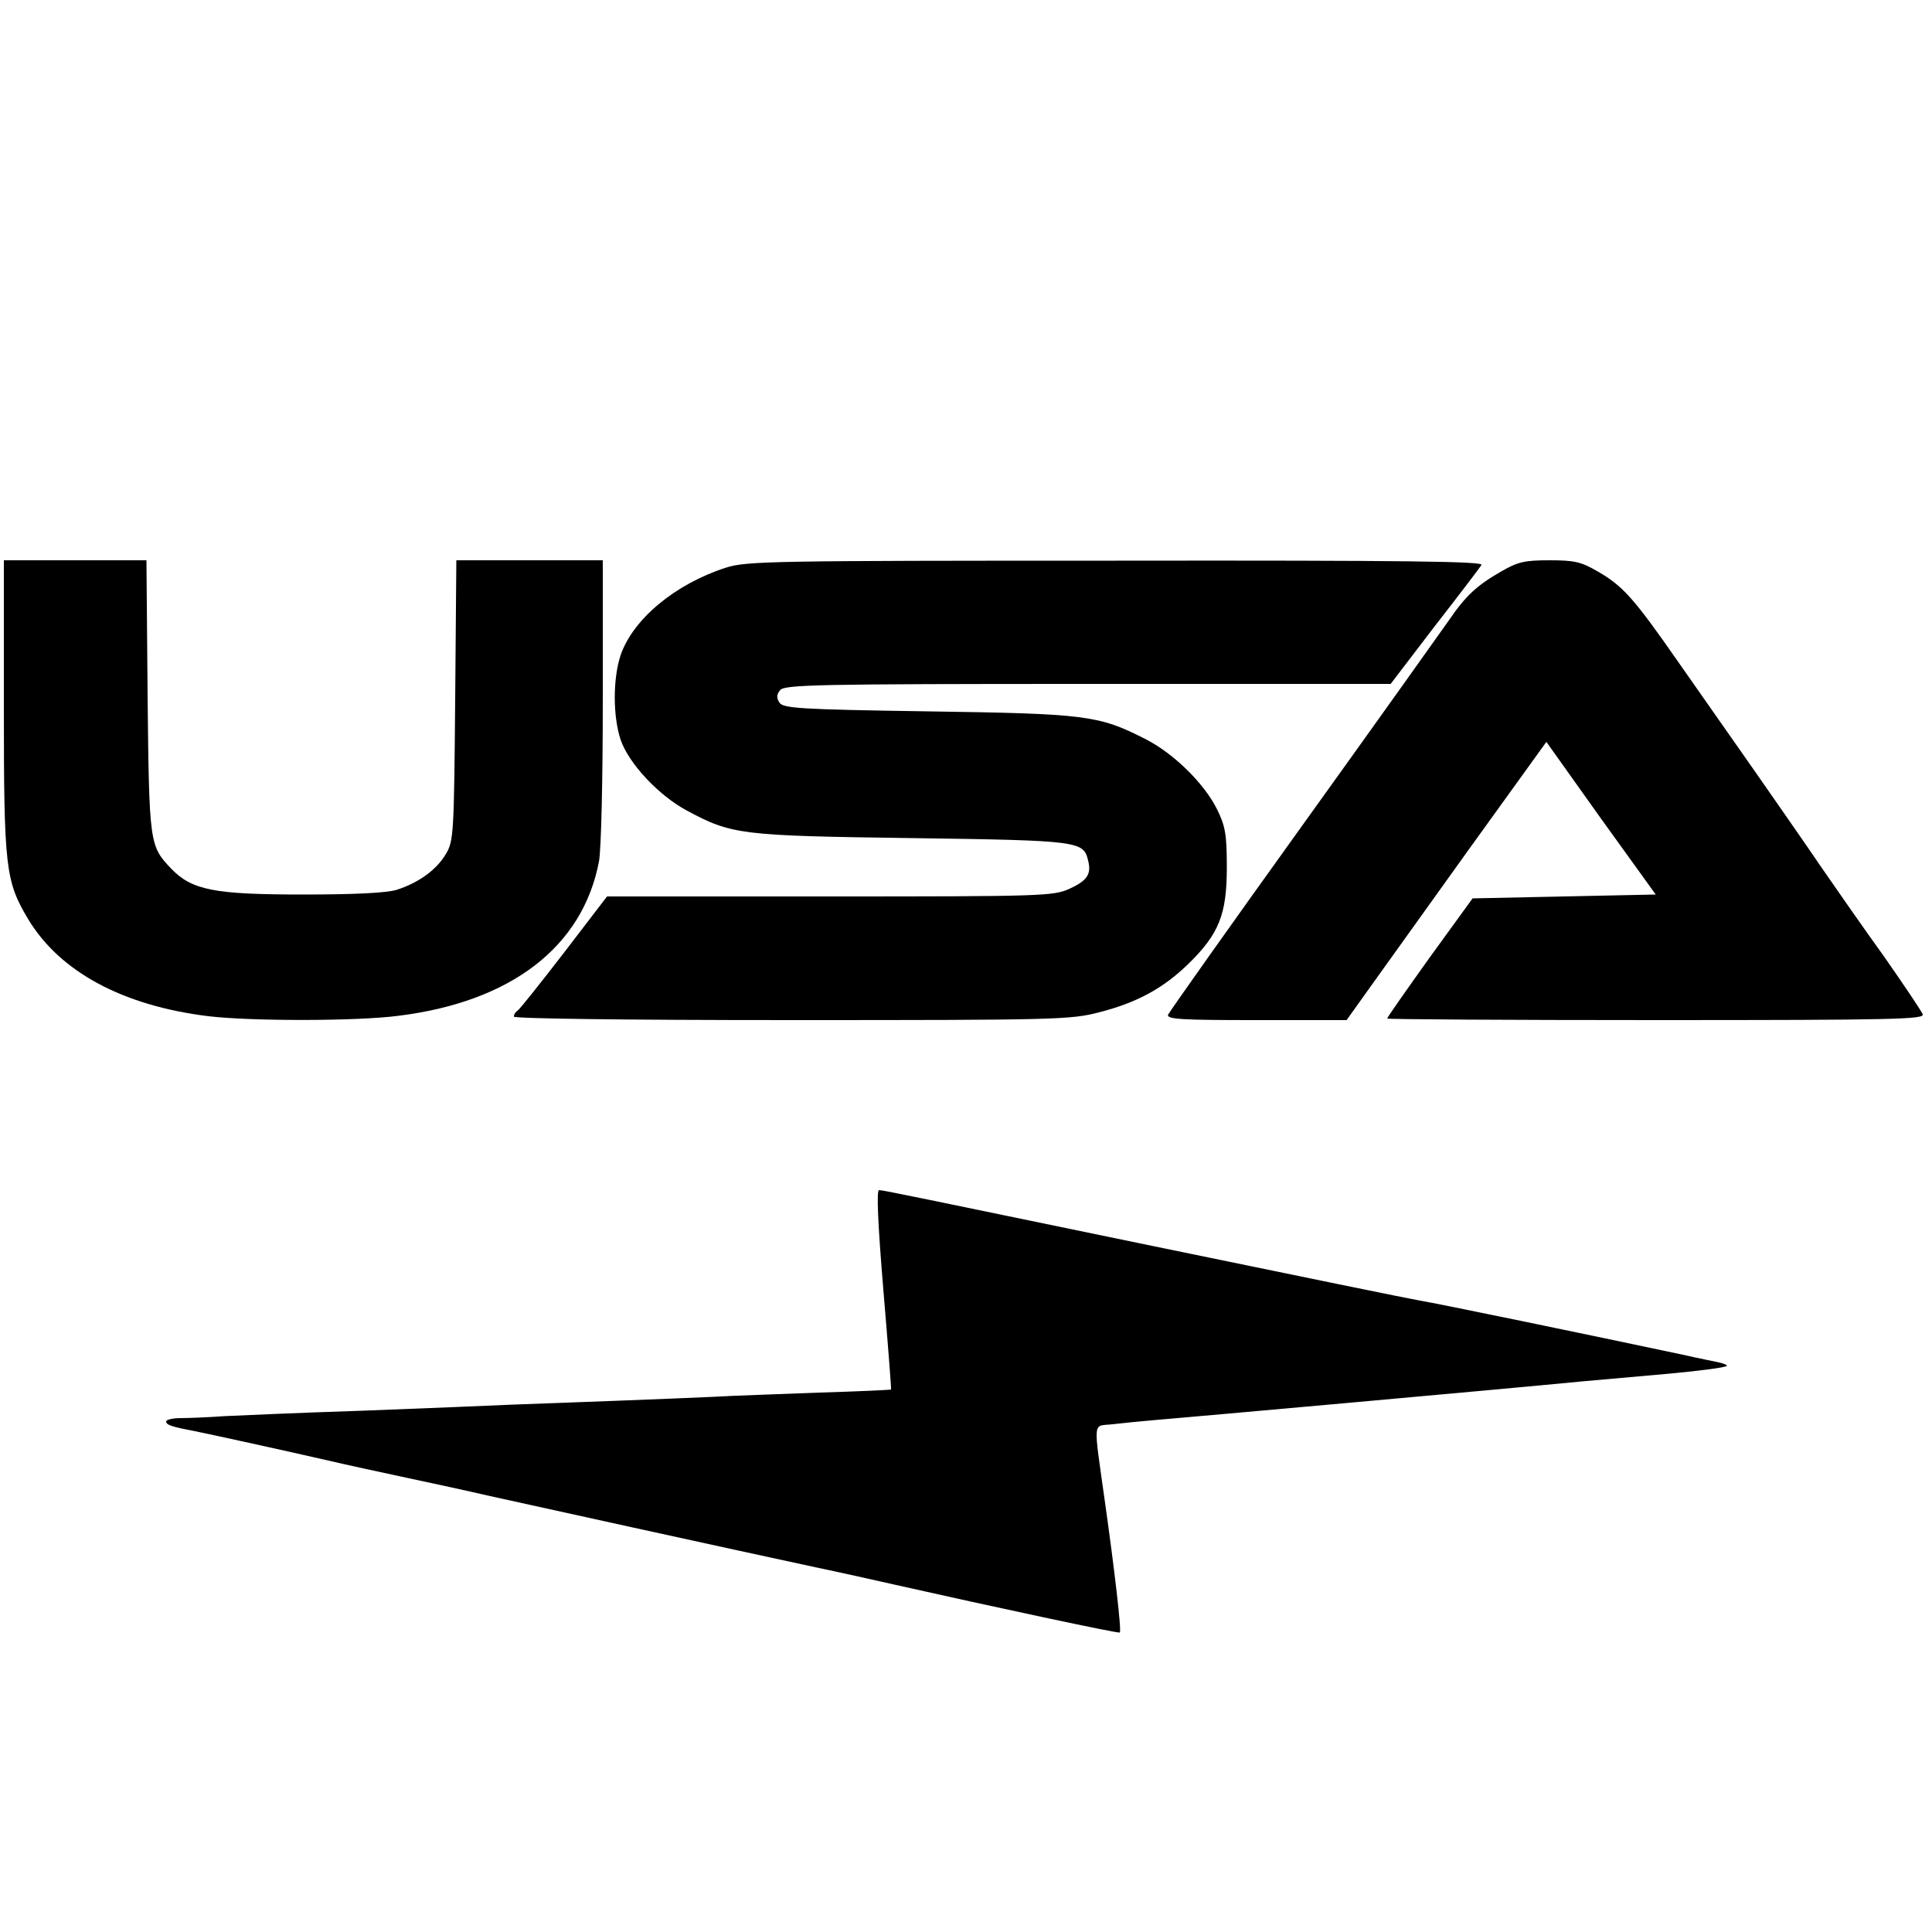 <svg version="1" xmlns="http://www.w3.org/2000/svg" width="666.667" height="666.667" viewBox="0 0 500 500"><path d="M1 182.8c0 41.9.4 45.2 6.3 55.1 8.2 13.6 24.5 22.4 46.7 25.1 11 1.3 38.2 1.3 49-.1 29.3-3.6 47.8-17.9 52-39.9.6-2.9 1-21.6 1-41.6V145h-37.9l-.3 36.2c-.3 34.5-.4 36.5-2.4 39.8-2.4 4.1-7.1 7.5-12.8 9.3-2.7.8-11 1.2-24.1 1.2-23 0-28.8-1.1-34.2-6.7-5.6-5.9-5.7-6.3-6.1-44.6l-.3-35.2H1v37.8z"/><path d="M187.9 146.9c-13.1 4.2-24.1 13.3-27.3 22.7-2 6.1-2 15.7 0 21.8 2.1 6.2 9.9 14.5 17.2 18.4 11.6 6.2 13.7 6.5 58.2 7.1 43.5.6 44.4.8 45.6 5.8.9 3.5-.2 5.2-4.8 7.3-4.1 1.9-7.1 2-62 2h-57.7L146 246.5c-6.1 7.9-11.5 14.7-12 15-.6.4-1 1-1 1.6 0 .5 27.6.9 71.8.9 68.3 0 72.3-.1 79.6-2 9.8-2.5 16.6-6.2 23.1-12.5 8-7.8 10-12.9 10-25 0-8.6-.4-10.7-2.5-15-3.3-6.7-11.3-14.6-18.7-18.3-12-6.1-15.2-6.5-56.2-7.1-33.4-.5-37.5-.8-38.4-2.3-.8-1.2-.7-2.1.2-3.2 1.2-1.4 9.4-1.6 79.7-1.6h78.3l11.3-14.8c6.3-8.1 11.8-15.3 12.2-16 .6-.9-18.6-1.2-94.6-1.1-88.5 0-95.7.1-100.9 1.8zM388.5 147.9c-6.3 3.6-9.2 6.3-13.5 12.6-1.9 2.7-18.9 26.6-37.8 52.9-18.9 26.3-34.6 48.5-34.9 49.2-.4 1.2 3.6 1.4 22.8 1.4h23.4l6-8.4c3.3-4.6 14.9-20.8 25.8-36l19.9-27.6 14.1 19.8 14.2 19.7-23.7.5-23.7.5-11.1 15.3c-6 8.4-11 15.5-11 15.8 0 .2 31.3.4 69.6.4 61.6 0 69.5-.2 69-1.5-.3-.8-4.8-7.5-9.9-14.8-5.2-7.2-12.5-17.7-16.3-23.2-3.8-5.6-11.4-16.5-16.9-24.4-5.5-7.8-14.4-20.6-19.9-28.4-11.7-16.8-14.5-20-21.1-23.8-4.3-2.5-6-2.9-12.5-2.9-6.4 0-8.2.4-12.5 2.9zM228.6 333.7c1.2 14.2 2.1 25.9 2 25.9 0 .1-8.4.5-18.6.8-10.2.4-22.5.8-27.5 1.1-4.9.2-16 .7-24.5 1-8.5.3-20.7.8-27 1-6.3.3-24.1 1-39.5 1.6-15.4.5-31.4 1.2-35.5 1.4-4.1.3-9.2.5-11.2.5-2.1 0-3.8.4-3.8.9 0 .9 1.7 1.4 7.5 2.5 3.1.6 25 5.4 34.5 7.6 4.7 1.1 13.9 3.1 20.5 4.5s15.8 3.4 20.5 4.5c8.5 1.9 63.6 14 85 18.6 6.3 1.3 15.6 3.4 20.5 4.5 25.3 5.7 58 12.7 58.3 12.4.5-.4-1.4-16.5-3.8-33.5-3.1-22.2-3.3-19.8 1.9-20.4 2.5-.3 7.5-.8 11.1-1.1 8.5-.7 90-8 110.5-10 8.8-.8 18.9-1.7 22.5-2 8.6-.8 14.4-1.6 14.9-2 .2-.2-.7-.6-2-.9-1.3-.3-5.5-1.1-9.4-2-24-5.1-63.6-13.3-68-14-3.4-.6-29.7-6-69-14.1-60.4-12.5-70-14.5-71-14.5-.7 0-.3 8.8 1.1 25.7z"/></svg>